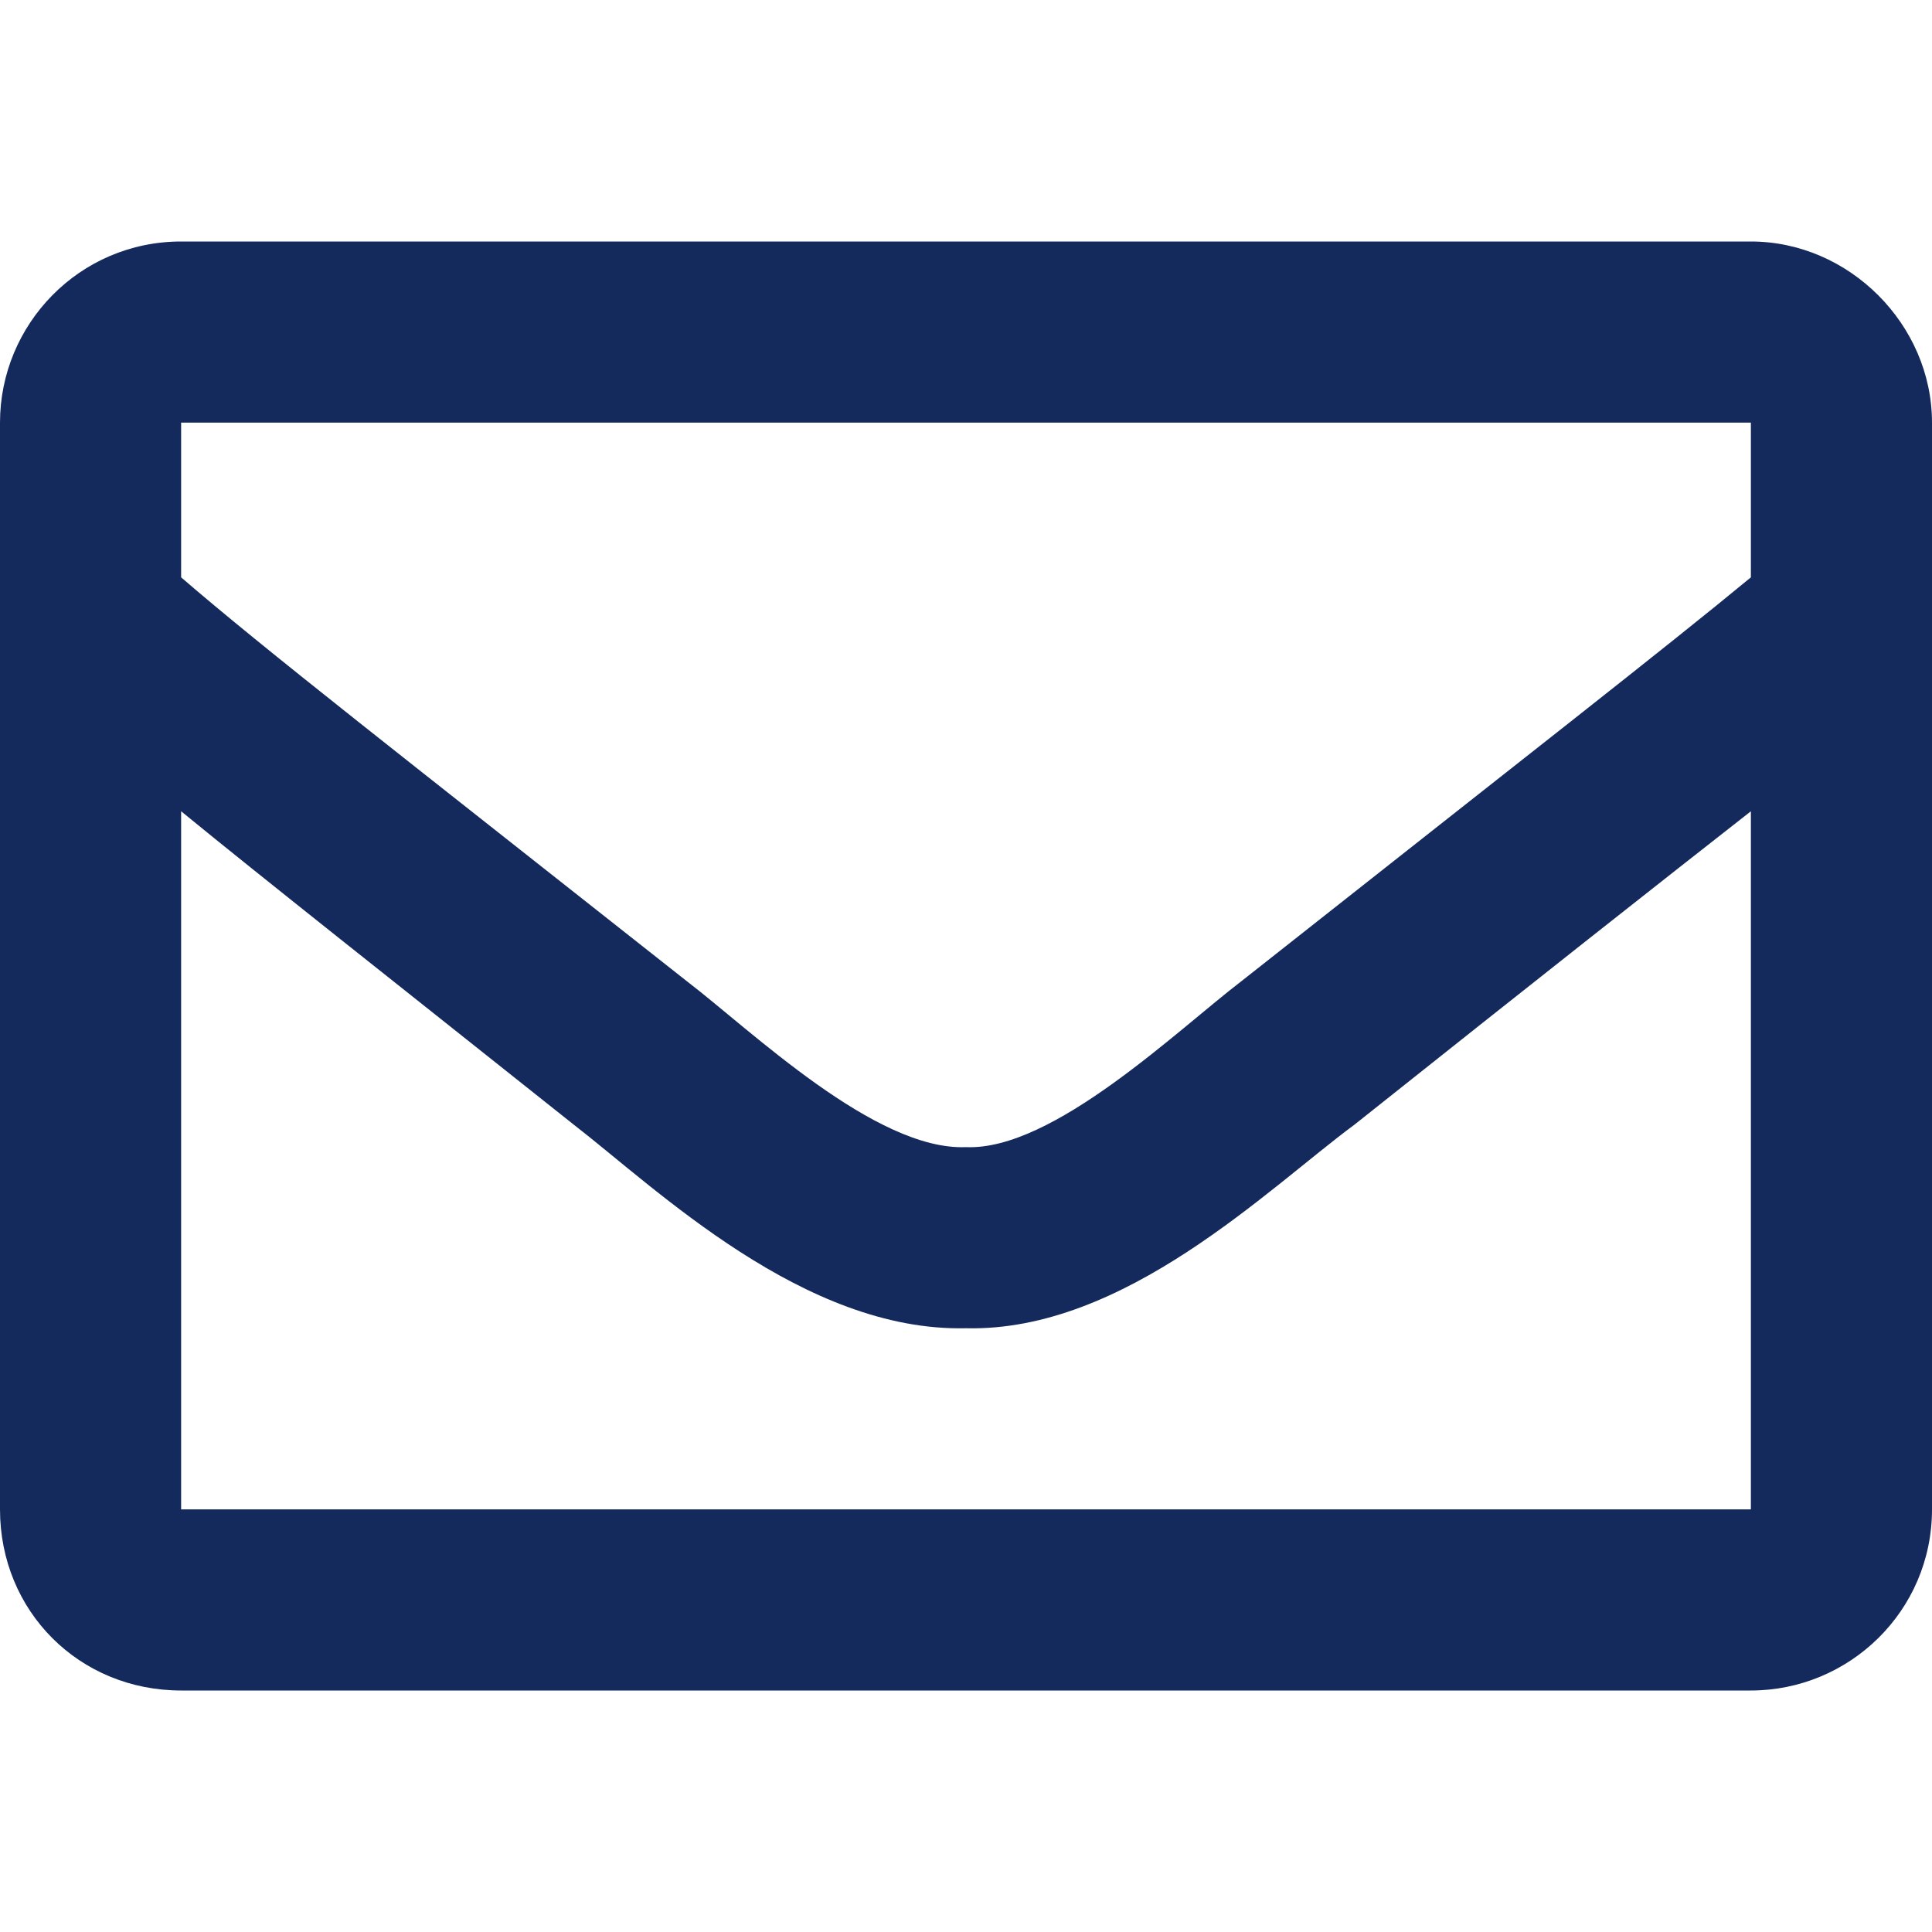 <svg width="24" height="24" viewBox="0 0 24 24" fill="none" xmlns="http://www.w3.org/2000/svg">
<path d="M21.75 3C22.969 3 24 4.031 24 5.25V18.75C24 20.016 22.969 21 21.75 21H2.25C0.984 21 0 20.016 0 18.75V5.25C0 4.031 0.984 3 2.25 3H21.75ZM21.75 5.25H2.25V7.172C3.281 8.062 4.969 9.375 8.531 12.188C9.328 12.797 10.875 14.297 12 14.25C13.078 14.297 14.625 12.797 15.422 12.188C18.984 9.375 20.672 8.062 21.75 7.172V5.25ZM2.25 18.75H21.75V10.078C20.672 10.922 19.125 12.141 16.828 13.969C15.75 14.766 13.969 16.547 12 16.5C9.984 16.547 8.156 14.766 7.125 13.969C4.828 12.141 3.281 10.922 2.25 10.078V18.75Z" fill="#152A5C"/>
</svg>
